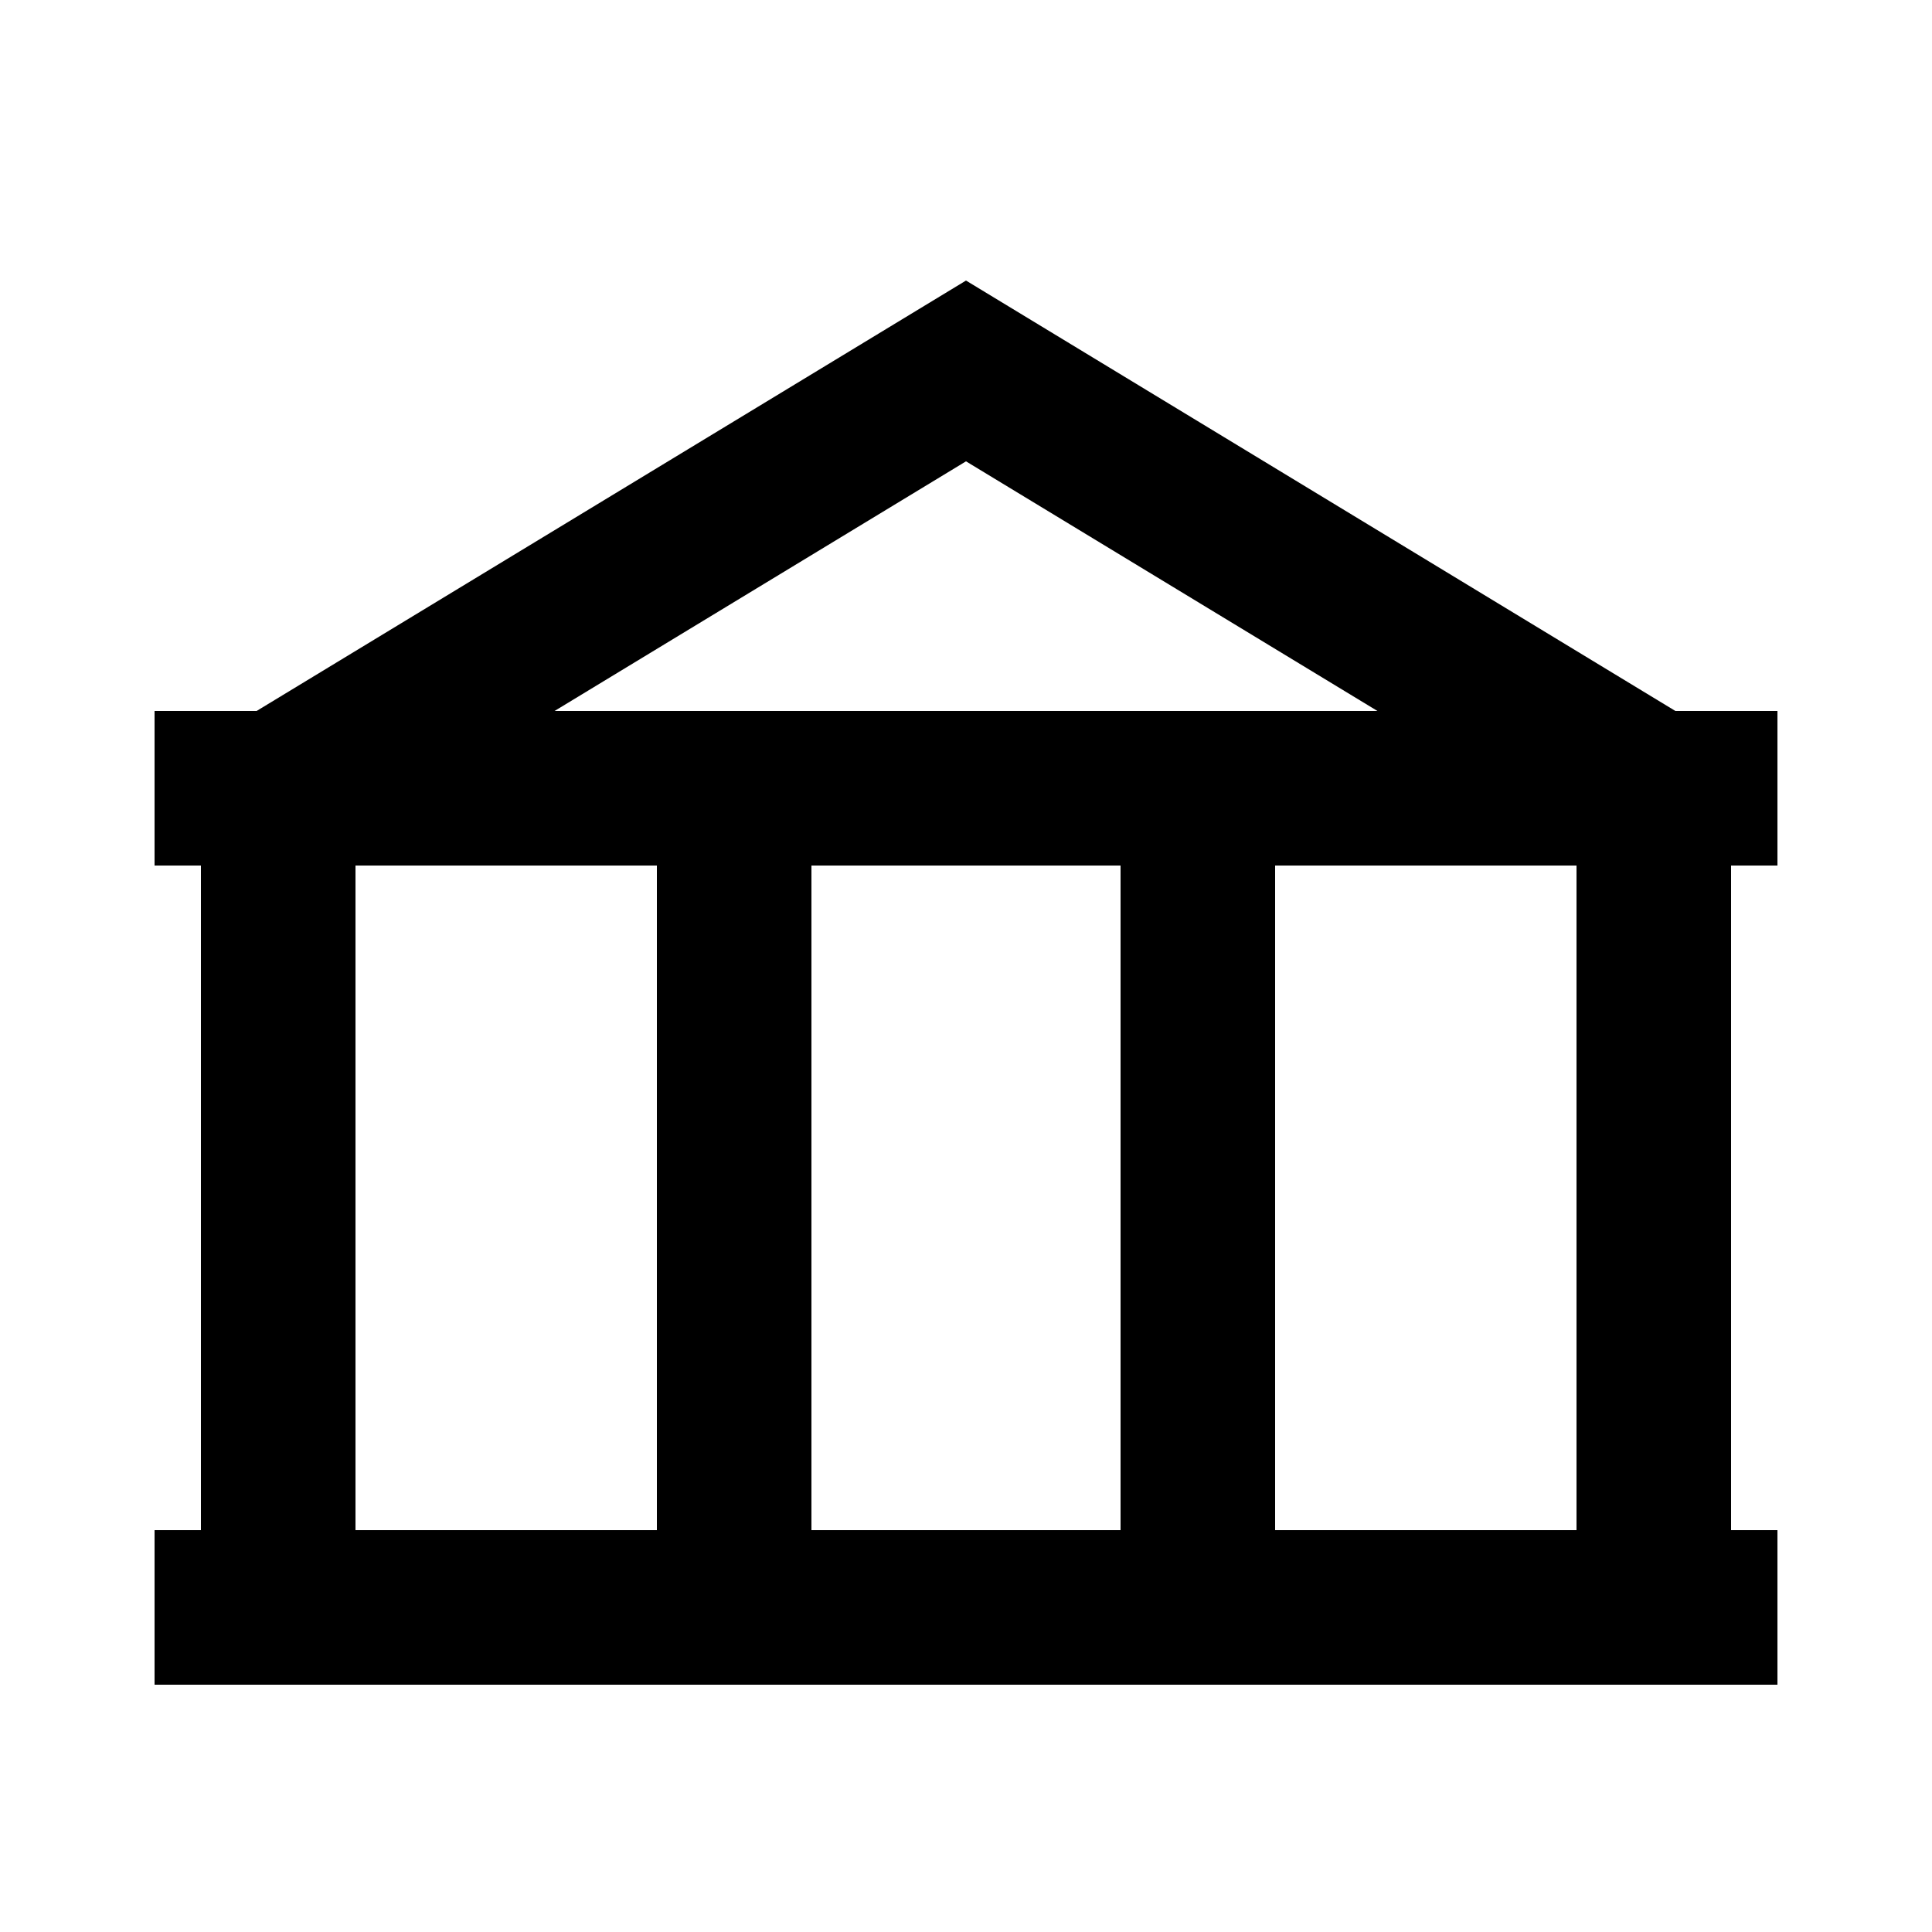 <?xml version="1.0" encoding="UTF-8" standalone="no"?>
<svg
   xmlns:dc="http://purl.org/dc/elements/1.1/"
   xmlns:cc="http://creativecommons.org/ns#"
   xmlns:rdf="http://www.w3.org/1999/02/22-rdf-syntax-ns#"
   xmlns:svg="http://www.w3.org/2000/svg"
   xmlns="http://www.w3.org/2000/svg"
   xmlns:sodipodi="http://sodipodi.sourceforge.net/DTD/sodipodi-0.dtd"
   xmlns:inkscape="http://www.inkscape.org/namespaces/inkscape"
   xml:space="default"
   width="250"
   height="250"
   id="svg2"
   sodipodi:version="0.32"
   inkscape:version="0.46+pre4"
   sodipodi:docname="Japanese_Map_symbol_(Museum).svg"
   inkscape:output_extension="org.inkscape.output.svg.inkscape">
  <defs
     id="defs23">
    <inkscape:perspective
       sodipodi:type="inkscape:persp3d"
       inkscape:vp_x="0 : 125 : 1"
       inkscape:vp_y="0 : 1000 : 0"
       inkscape:vp_z="250 : 125 : 1"
       inkscape:persp3d-origin="125 : 83.333333 : 1"
       id="perspective27" />
  </defs>
  <sodipodi:namedview
     inkscape:window-height="675"
     inkscape:window-width="640"
     inkscape:pageshadow="2"
     inkscape:pageopacity="0.0"
     guidetolerance="10.0"
     gridtolerance="10.0"
     objecttolerance="10.0"
     borderopacity="1.0"
     bordercolor="#666666"
     pagecolor="#ffffff"
     id="base"
     showgrid="false"
     inkscape:zoom="1.848"
     inkscape:cx="125"
     inkscape:cy="125"
     inkscape:window-x="132"
     inkscape:window-y="98"
     inkscape:current-layer="svg2" />
  <title
     id="title4">                      -          </title>
  <line
     stroke="black"
     stroke-width="20px"
     x1="20"
     y1="208"
     x2="230"
     y2="208"
     id="line8" />
  <line
     stroke="black"
     stroke-width="20px"
     x1="20"
     y1="102"
     x2="230"
     y2="102"
     id="line10" />
  <line
     stroke="black"
     stroke-width="20px"
     x1="36"
     y1="102"
     x2="36"
     y2="208"
     id="line12" />
  <line
     stroke="black"
     stroke-width="20px"
     x1="95"
     y1="102"
     x2="95"
     y2="208"
     id="line14" />
  <line
     stroke="black"
     stroke-width="20px"
     x1="155"
     y1="102"
     x2="155"
     y2="208"
     id="line16" />
  <line
     stroke="black"
     stroke-width="20px"
     x1="214"
     y1="102"
     x2="214"
     y2="208"
     id="line18" />
  <path
     fill="none"
     stroke="black"
     stroke-width="20px"
     d="M 36 102 L 125 48 214 102"
     id="path20" />
</svg>
